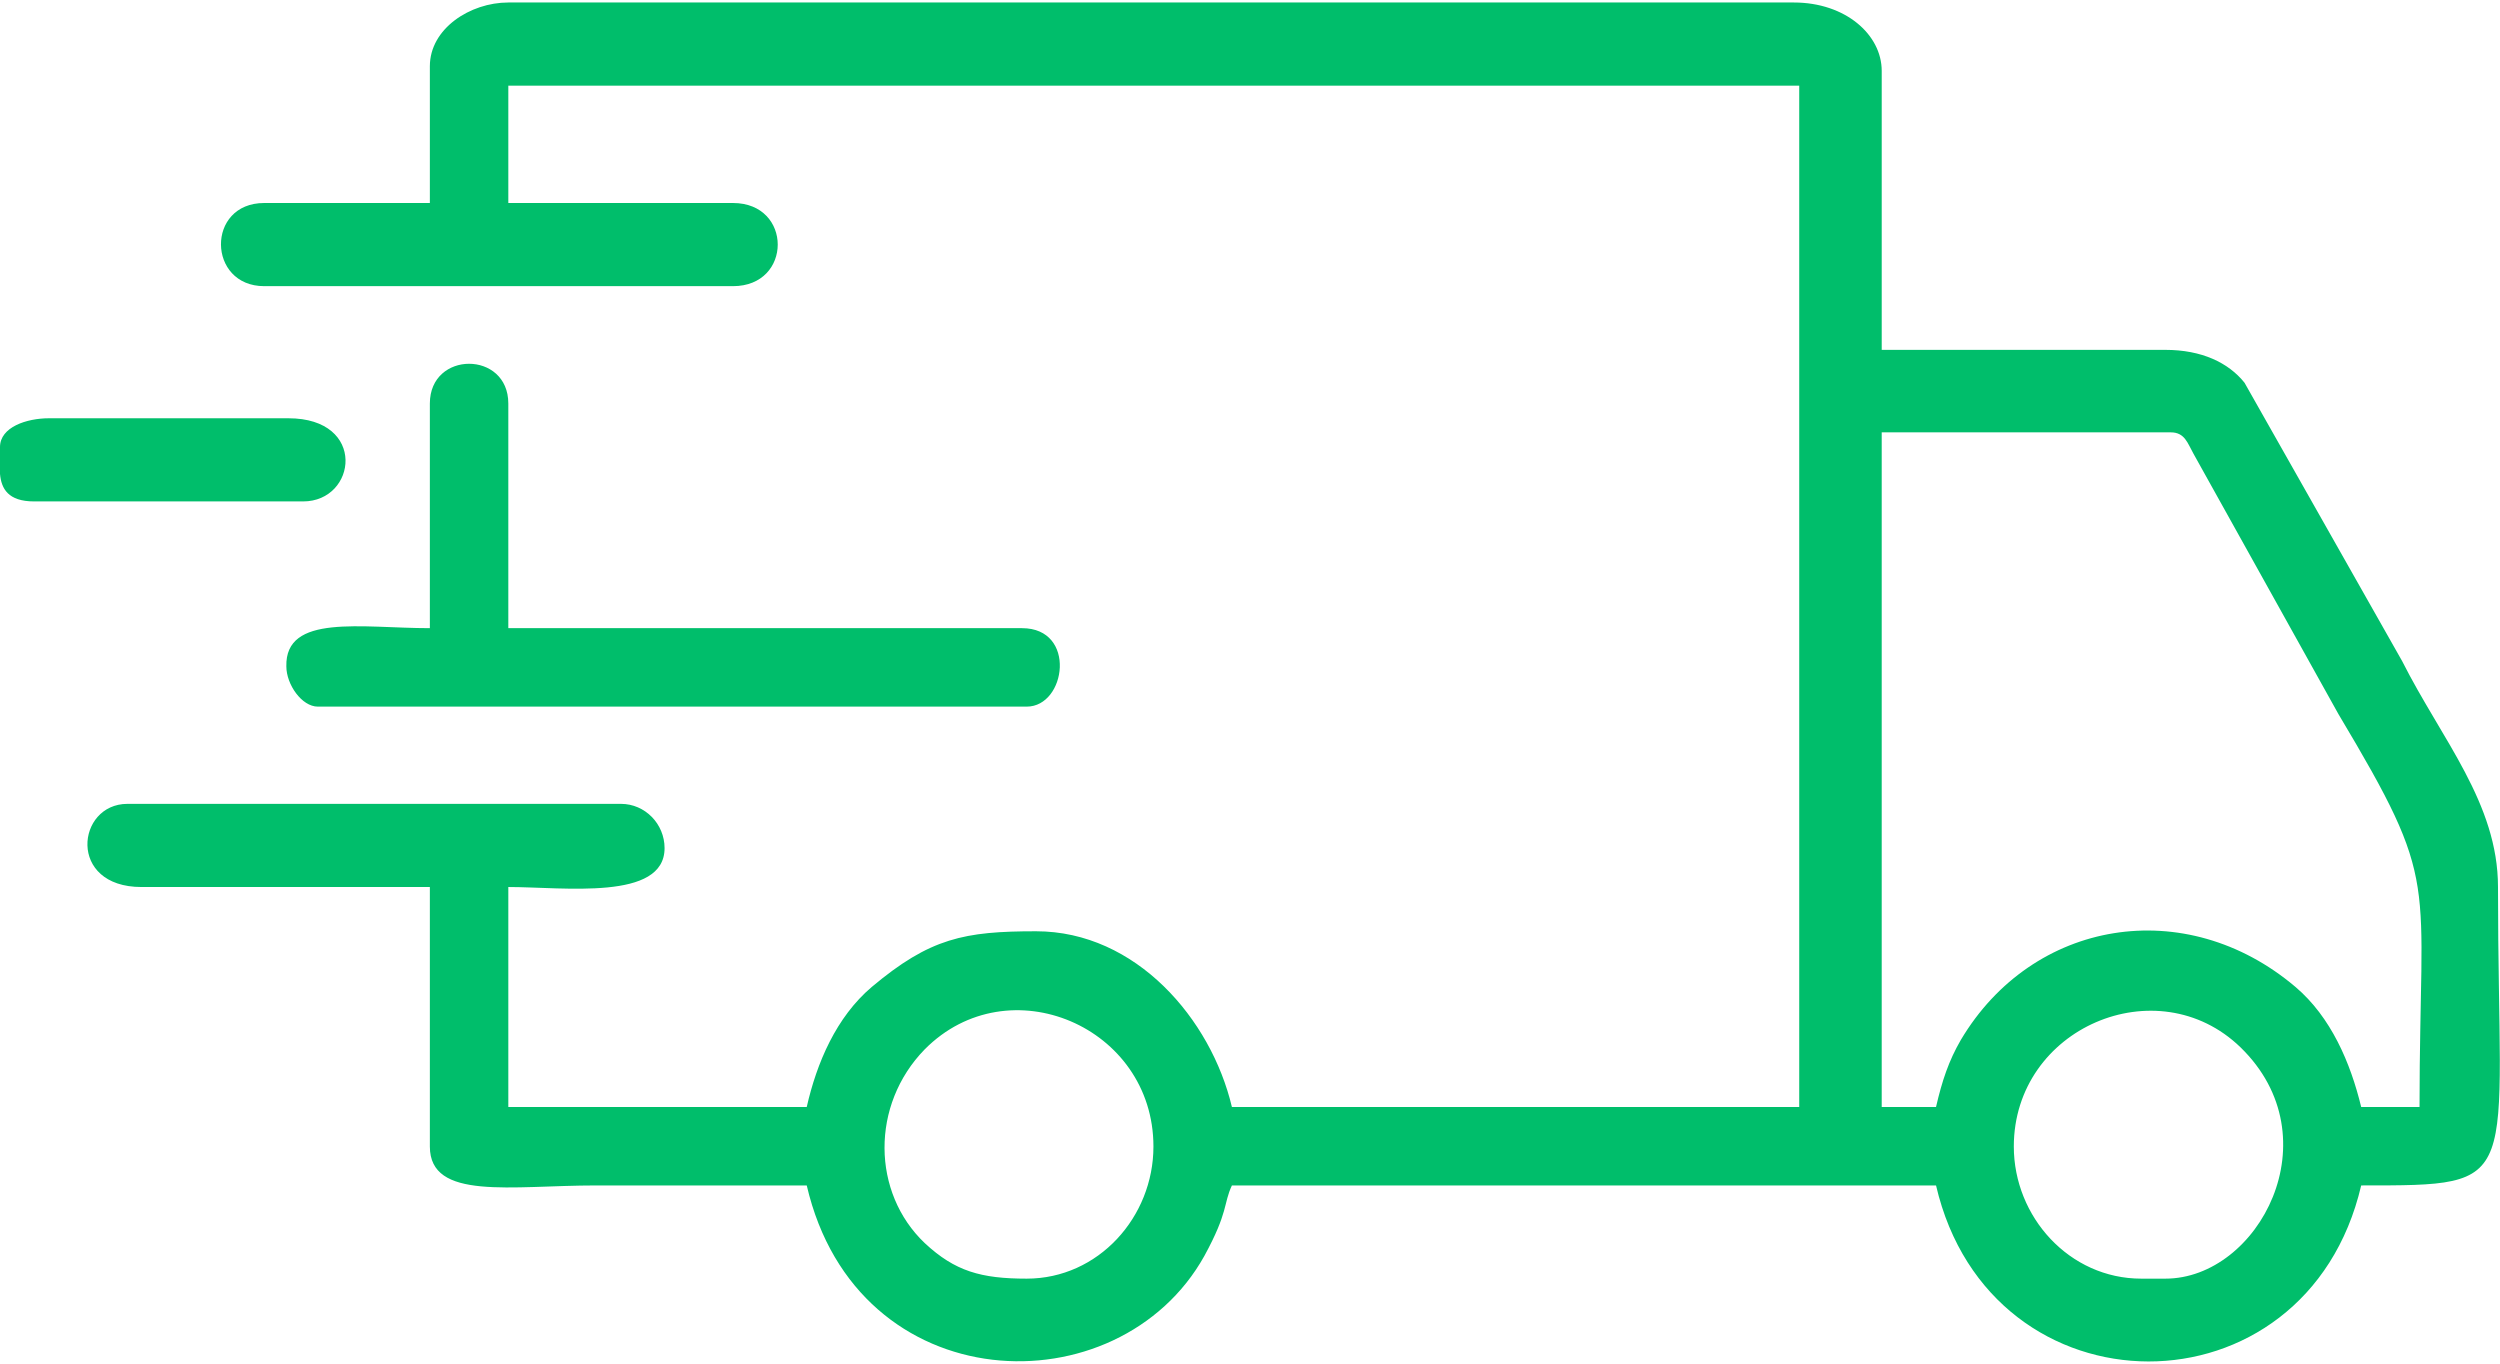 <?xml version="1.0" encoding="UTF-8"?>
<!DOCTYPE svg PUBLIC "-//W3C//DTD SVG 1.1//EN" "http://www.w3.org/Graphics/SVG/1.1/DTD/svg11.dtd">
<!-- Creator: CorelDRAW -->
<svg xmlns="http://www.w3.org/2000/svg" xml:space="preserve" width="99px" height="54px" version="1.1" style="shape-rendering:geometricPrecision; text-rendering:geometricPrecision; image-rendering:optimizeQuality; fill-rule:evenodd; clip-rule:evenodd"
viewBox="0 0 372800 202600"
 xmlns:xlink="http://www.w3.org/1999/xlink"
 xmlns:xodm="http://www.corel.com/coreldraw/odm/2003">
 <defs>
  <style type="text/css">
   <![CDATA[
    .fil0 {fill:#00BE6B}
   ]]>
  </style>
 </defs>
 <g id="Слой_x0020_1">
  <path class="fil0" d="M300300 170600c0,-17700 21400,-26800 33800,-14800 13900,13500 2700,34500 -11200,34500l-3600 0c-10700,0 -19000,-9200 -19000,-19700zm-300300 -100300c200,2200 1200,4100 5100,4100l40100 0c8000,0 9600,-12400 -2200,-12400l-35700 0c-3300,0 -7300,1300 -7300,4300l0 4000zm64100 -10500l0 33500c-10200,0 -21600,-2200 -21400,5700 0,2700 2300,6000 4700,6000l105700 0c5900,0 7500,-11700 -700,-11700l-76600 0 0 -33500c0,-7900 -11700,-7900 -11700,0zm89000 130500c-6800,0 -10700,-1100 -15200,-5300 -7900,-7500 -8100,-20600 0,-28900 12500,-12600 34100,-3400 34100,14500 0,10500 -8200,19700 -18900,19700zm135600 -25600l-8100 0 0 -100600 43100 0c2100,0 2500,1600 3400,3200l21600 38800c15400,25800 12100,23700 12100,58600l-8700 0c-1600,-6600 -4500,-13400 -9800,-17900 -16400,-13900 -39200,-10100 -49900,7900 -1800,3100 -2800,6100 -3700,10000zm-224600 -155200l0 20400 -24700 0c-8700,0 -8500,12400 0,12400l69900 0c8900,0 8900,-12400 0,-12400l-33500 0 0 -17500 192500 0 0 152300 -84600 0c-3100,-13100 -14300,-26200 -29200,-26200 -10700,0 -15800,1000 -24500,8300 -5300,4500 -8200,11300 -9700,17900l-44500 0 0 -32800c8300,0 23300,2100 23300,-5800 0,-3600 -2900,-6600 -6500,-6600l-73600 0c-7600,0 -9000,12400 2100,12400l43000 0 0 38700c0,8100 12100,5800 24800,5800 10500,0 20900,0 31400,0 7500,32300 46500,33500 59300,10500 3600,-6600 2800,-7700 4100,-10500l105000 0c8100,34900 55200,35100 63400,0 24600,0 20400,200 20400,-44500 0,-12500 -8400,-22000 -14300,-33700l-23500 -41500c-2400,-3000 -6400,-4900 -11800,-4900l-42300 0 0 -41600c0,-5400 -5400,-10200 -13100,-10200l-191700 0c-5700,0 -11700,3900 -11700,9500z"/>
 </g>
</svg>

